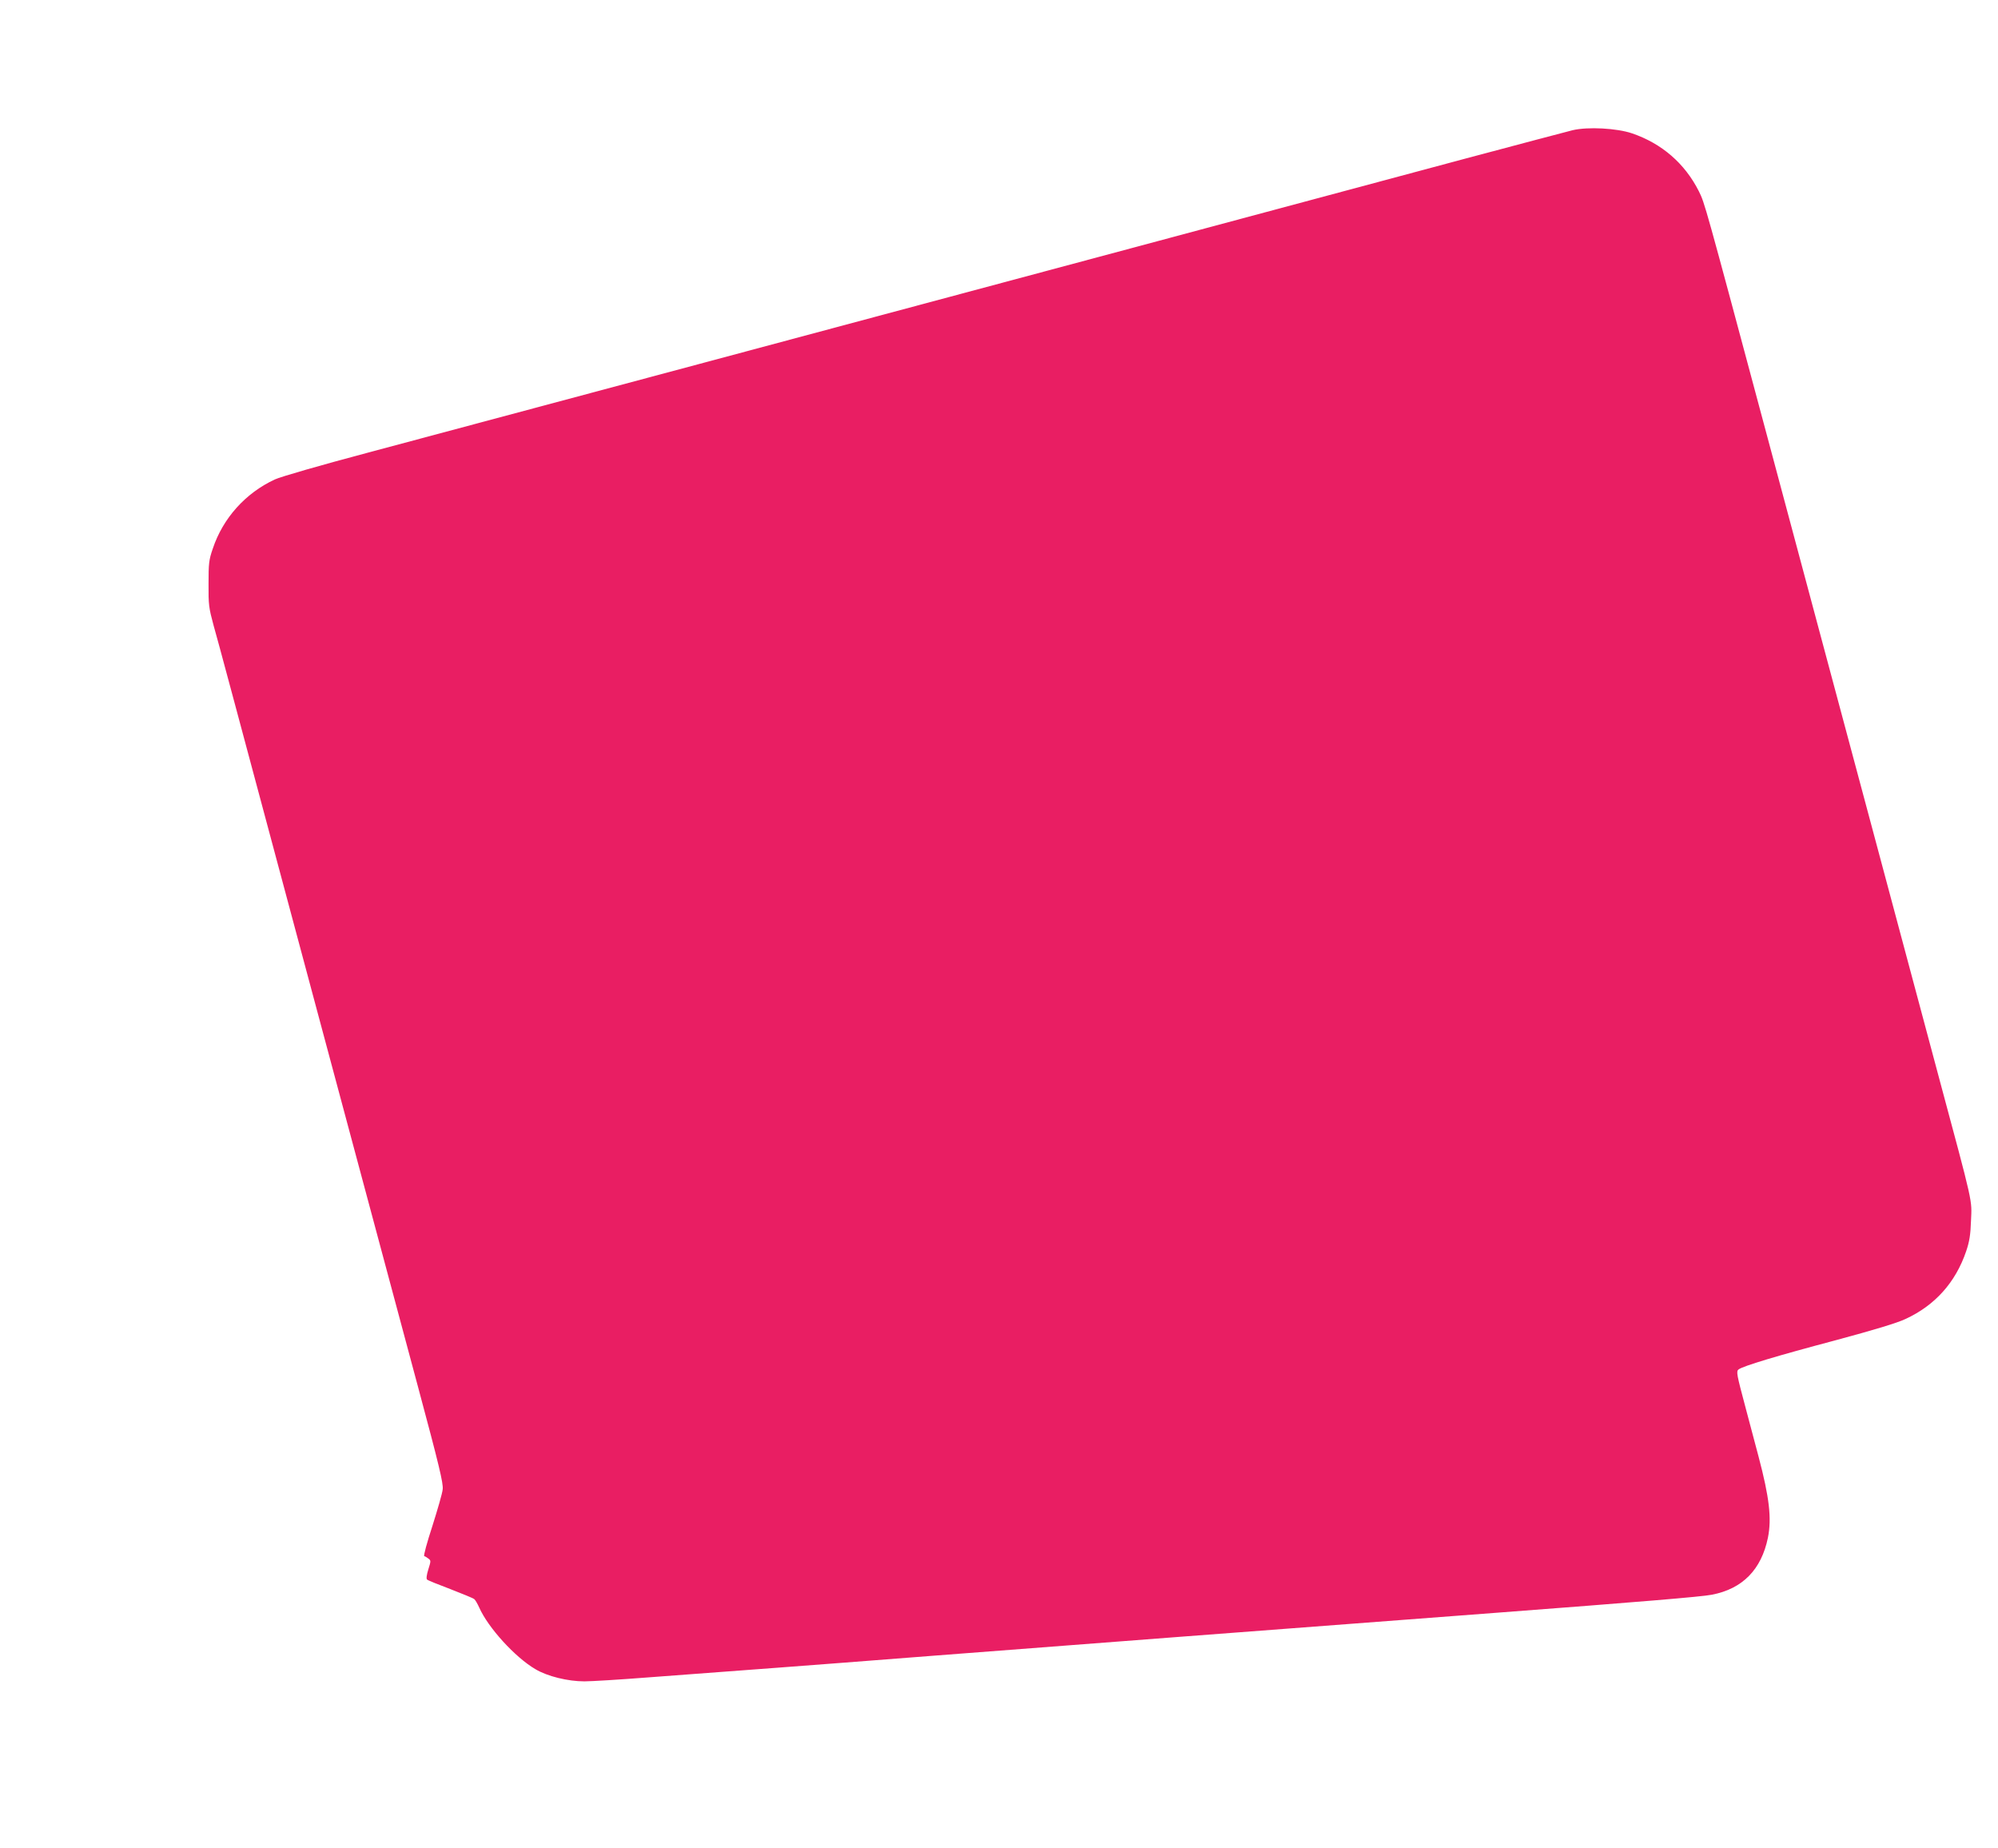 <?xml version="1.0" standalone="no"?>
<!DOCTYPE svg PUBLIC "-//W3C//DTD SVG 20010904//EN"
 "http://www.w3.org/TR/2001/REC-SVG-20010904/DTD/svg10.dtd">
<svg version="1.0" xmlns="http://www.w3.org/2000/svg"
 width="1280pt" height="1184pt" viewBox="0 0 1280 1184"
 preserveAspectRatio="xMidYMid meet">
<g transform="translate(0,1184) scale(0.1,-0.1)"
fill="#e91e63" stroke="none">
<path d="M10075 11006 c-33 -8 -346 -91 -695 -184 -349 -94 -1233 -331 -1965
-527 -731 -196 -2050 -549 -2930 -785 -880 -236 -1838 -492 -2130 -570 -301
-80 -558 -154 -594 -171 -188 -87 -333 -248 -398 -444 -25 -72 -27 -95 -27
-225 -1 -134 2 -154 32 -265 41 -146 86 -315 677 -2520 257 -957 541 -2017
632 -2355 136 -506 164 -623 159 -660 -2 -25 -33 -130 -66 -235 -34 -104 -58
-191 -52 -193 5 -1 17 -8 27 -16 16 -12 16 -15 -1 -69 -11 -35 -14 -60 -8 -65
5 -5 72 -32 149 -61 77 -30 146 -58 153 -64 7 -5 21 -30 32 -54 57 -129 230
-319 360 -395 77 -46 208 -78 314 -78 43 0 224 11 404 25 180 13 390 29 467
35 312 23 426 32 795 60 212 16 473 37 580 45 228 18 2777 213 3605 275 883
67 1309 102 1372 115 197 38 317 161 359 365 25 124 9 259 -60 520 -14 52 -52
196 -85 320 -55 206 -59 226 -43 238 29 22 245 87 622 187 245 66 392 110 447
136 189 87 321 234 389 434 21 62 28 105 31 195 6 139 18 87 -207 924 -93 347
-286 1070 -430 1606 -144 536 -319 1191 -390 1455 -71 264 -206 768 -300 1120
-376 1403 -379 1415 -416 1489 -90 179 -238 307 -429 372 -98 33 -282 43 -380
20z"/>
</g>
</svg>
